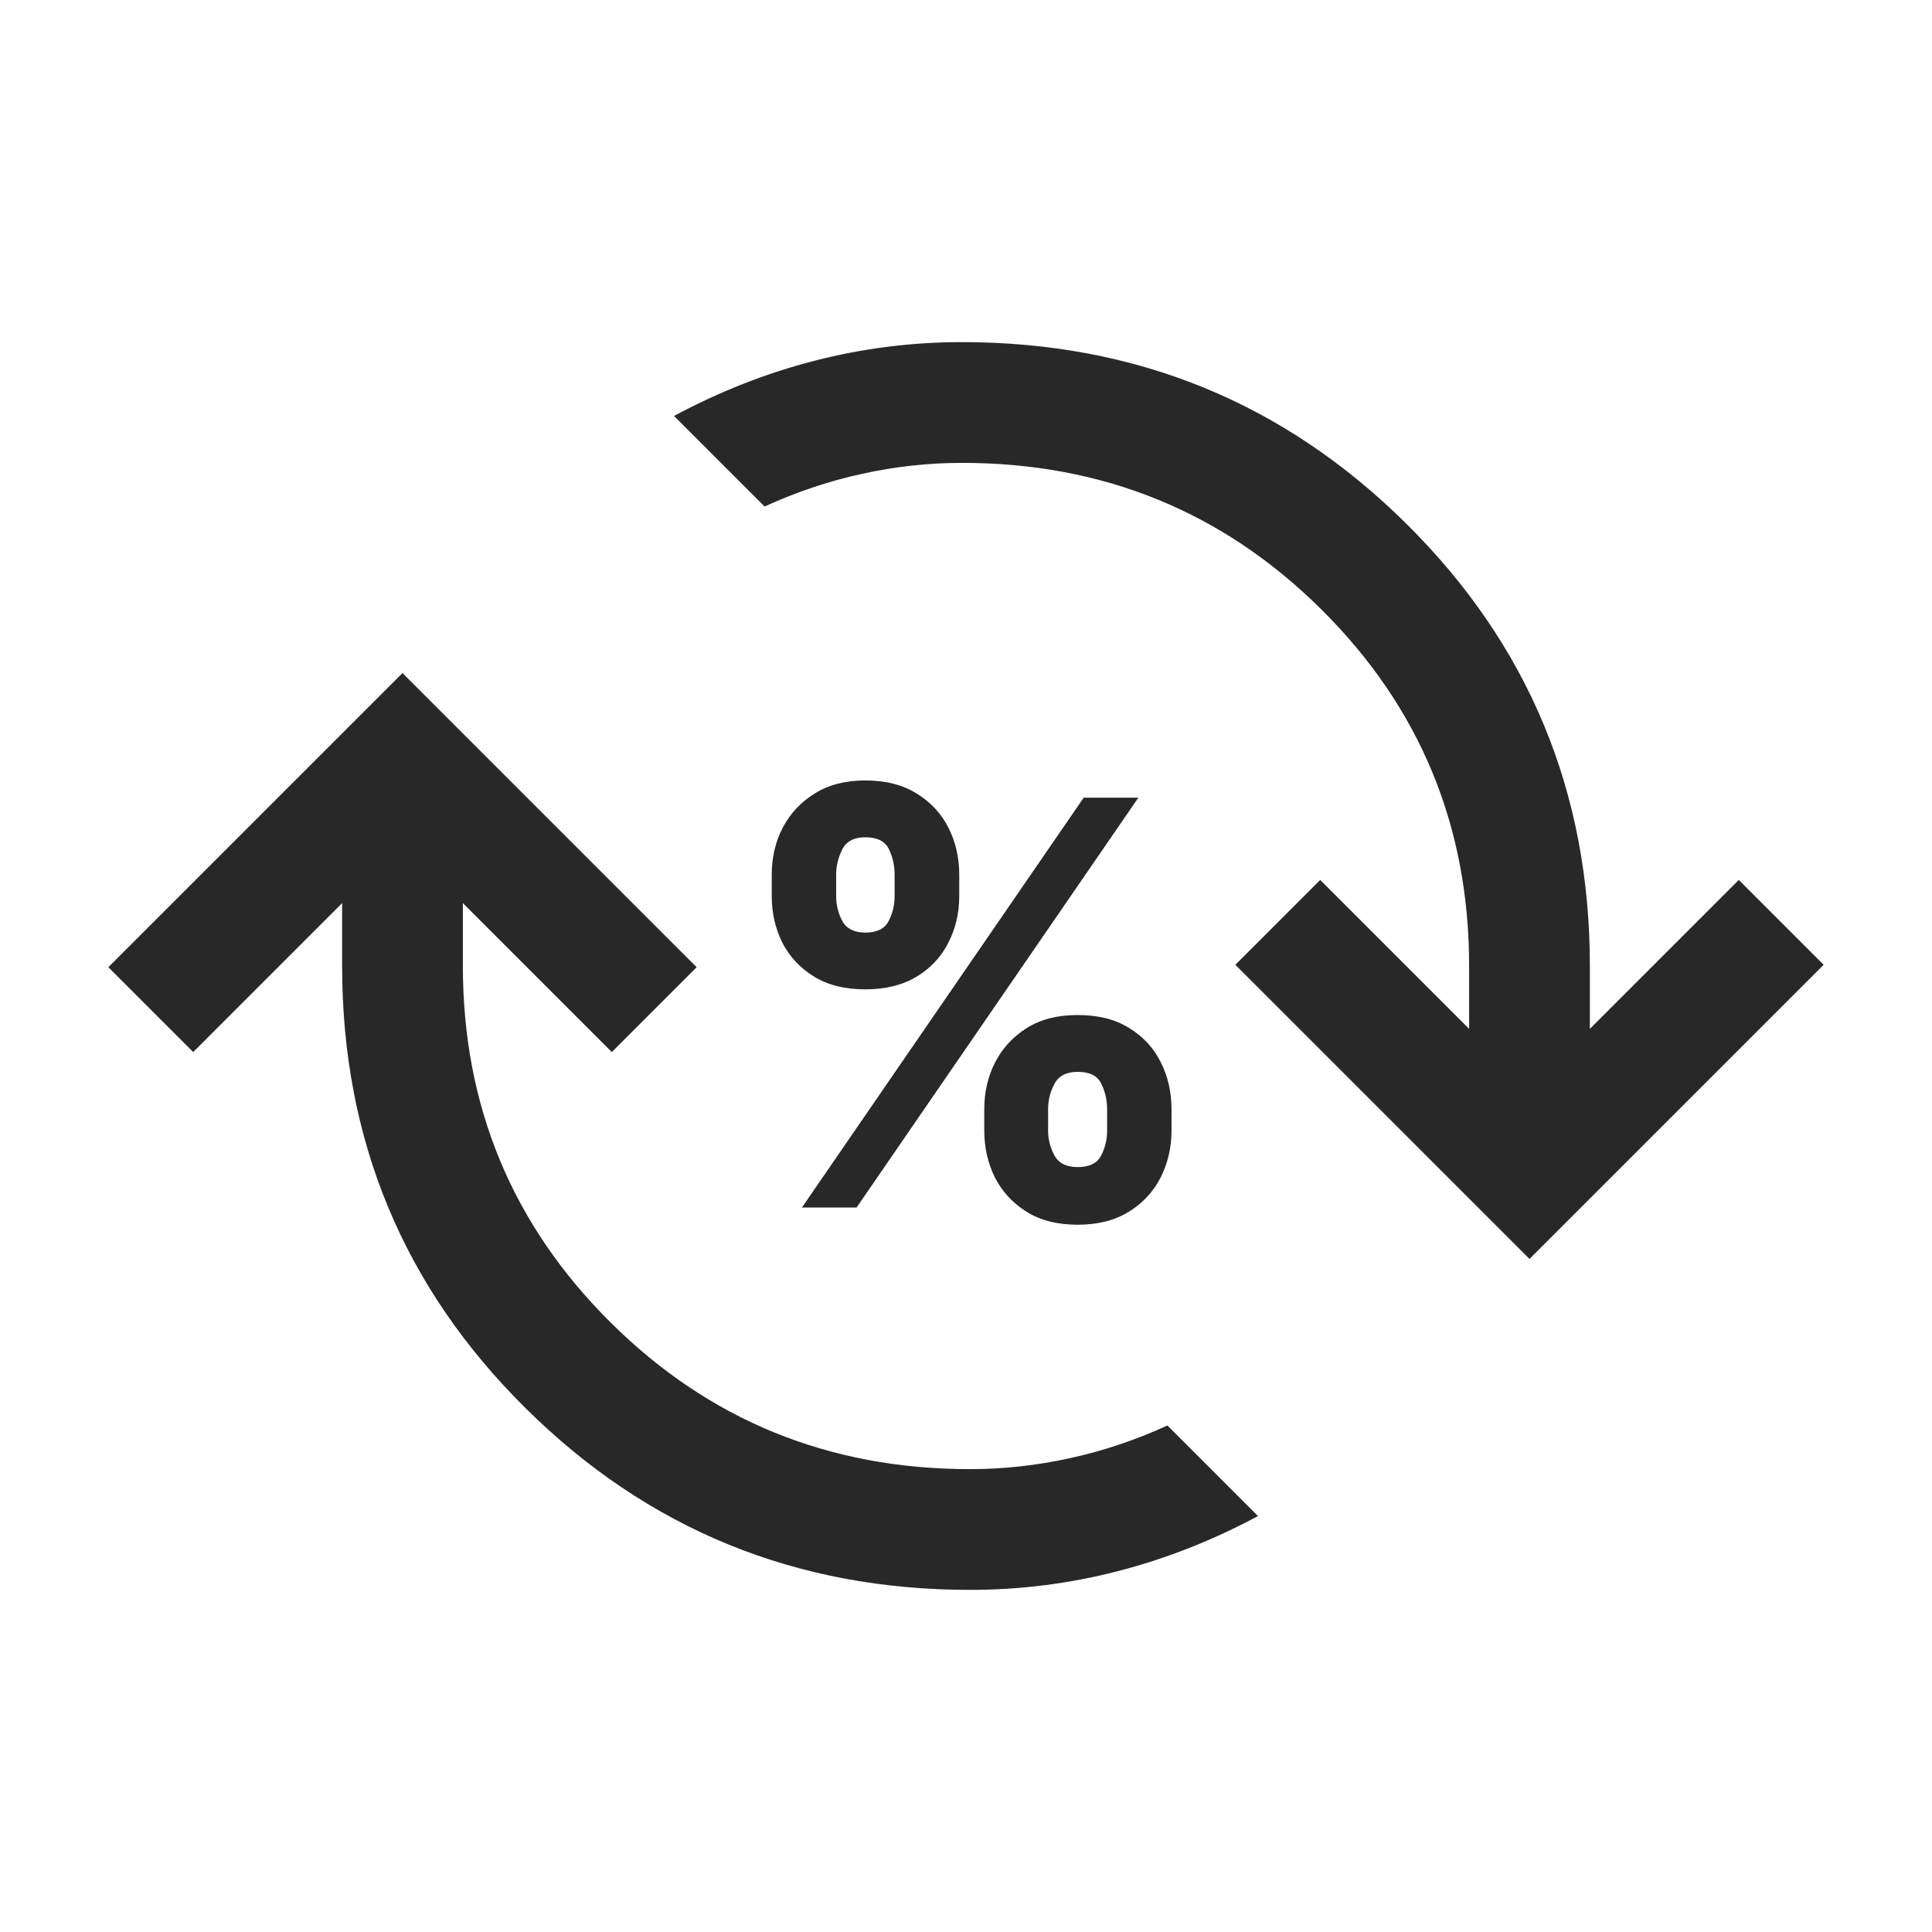 <svg width="24" height="24" viewBox="0 0 24 24" fill="none" xmlns="http://www.w3.org/2000/svg">
<g opacity="0.9" clip-path="url(#clip0_52_45)">
<path d="M12.05 19.75C9.887 19.75 8.046 18.997 6.528 17.492C5.009 15.987 4.25 14.156 4.25 12V11.219L2.4 13.069L1.346 12.015L5 8.361L8.654 12.015L7.6 13.069L5.75 11.219V12C5.75 13.737 6.362 15.213 7.585 16.428C8.808 17.643 10.296 18.25 12.05 18.25C12.464 18.25 12.878 18.205 13.291 18.114C13.705 18.024 14.108 17.888 14.502 17.708L15.627 18.833C15.064 19.135 14.483 19.364 13.884 19.518C13.284 19.673 12.673 19.75 12.05 19.75ZM19 15.639L15.346 11.985L16.4 10.931L18.25 12.781V12C18.25 10.263 17.639 8.787 16.416 7.572C15.192 6.357 13.704 5.75 11.95 5.75C11.536 5.75 11.122 5.795 10.709 5.886C10.295 5.976 9.892 6.112 9.498 6.292L8.373 5.167C8.936 4.865 9.517 4.636 10.116 4.482C10.716 4.327 11.327 4.25 11.95 4.25C14.113 4.25 15.954 5.003 17.472 6.508C18.991 8.013 19.75 9.844 19.75 12V12.781L21.6 10.931L22.654 11.985L19 15.639Z" fill="#111111"/>
<path d="M12.227 14.046V13.777C12.227 13.568 12.271 13.375 12.361 13.198C12.452 13.021 12.584 12.878 12.756 12.77C12.928 12.662 13.139 12.609 13.387 12.609C13.641 12.609 13.854 12.662 14.026 12.77C14.2 12.876 14.331 13.018 14.419 13.195C14.508 13.371 14.553 13.565 14.553 13.777V14.046C14.553 14.254 14.508 14.447 14.419 14.625C14.329 14.802 14.198 14.944 14.024 15.052C13.85 15.16 13.638 15.214 13.387 15.214C13.136 15.214 12.923 15.16 12.751 15.052C12.579 14.944 12.448 14.802 12.358 14.625C12.271 14.447 12.227 14.254 12.227 14.046ZM13.02 13.777V14.046C13.02 14.152 13.045 14.253 13.097 14.351C13.15 14.449 13.247 14.498 13.387 14.498C13.532 14.498 13.629 14.451 13.678 14.356C13.728 14.26 13.753 14.156 13.753 14.046V13.777C13.753 13.666 13.729 13.562 13.681 13.464C13.634 13.364 13.537 13.315 13.387 13.315C13.248 13.315 13.152 13.364 13.099 13.464C13.046 13.562 13.02 13.666 13.02 13.777ZM9.587 11.132V10.864C9.587 10.652 9.632 10.458 9.723 10.282C9.816 10.105 9.949 9.963 10.121 9.857C10.293 9.749 10.502 9.695 10.748 9.695C11.001 9.695 11.214 9.749 11.386 9.857C11.56 9.963 11.692 10.105 11.782 10.282C11.871 10.458 11.916 10.652 11.916 10.864V11.132C11.916 11.344 11.87 11.538 11.779 11.714C11.69 11.889 11.558 12.03 11.384 12.134C11.21 12.238 10.998 12.29 10.748 12.29C10.497 12.29 10.285 12.238 10.111 12.131C9.939 12.025 9.808 11.884 9.718 11.709C9.631 11.533 9.587 11.341 9.587 11.132ZM10.387 10.864V11.132C10.387 11.243 10.413 11.347 10.464 11.443C10.517 11.537 10.612 11.585 10.748 11.585C10.893 11.585 10.99 11.537 11.038 11.443C11.088 11.347 11.113 11.243 11.113 11.132V10.864C11.113 10.753 11.09 10.648 11.043 10.55C10.997 10.451 10.898 10.401 10.748 10.401C10.608 10.401 10.513 10.452 10.462 10.553C10.412 10.654 10.387 10.758 10.387 10.864ZM9.962 15L13.462 9.909H14.141L10.641 15H9.962Z" fill="#111111"/>
</g>
<defs>
<clipPath id="clip0_52_45">
<rect width="24" height="24" fill="white"/>
</clipPath>
</defs>
</svg>
